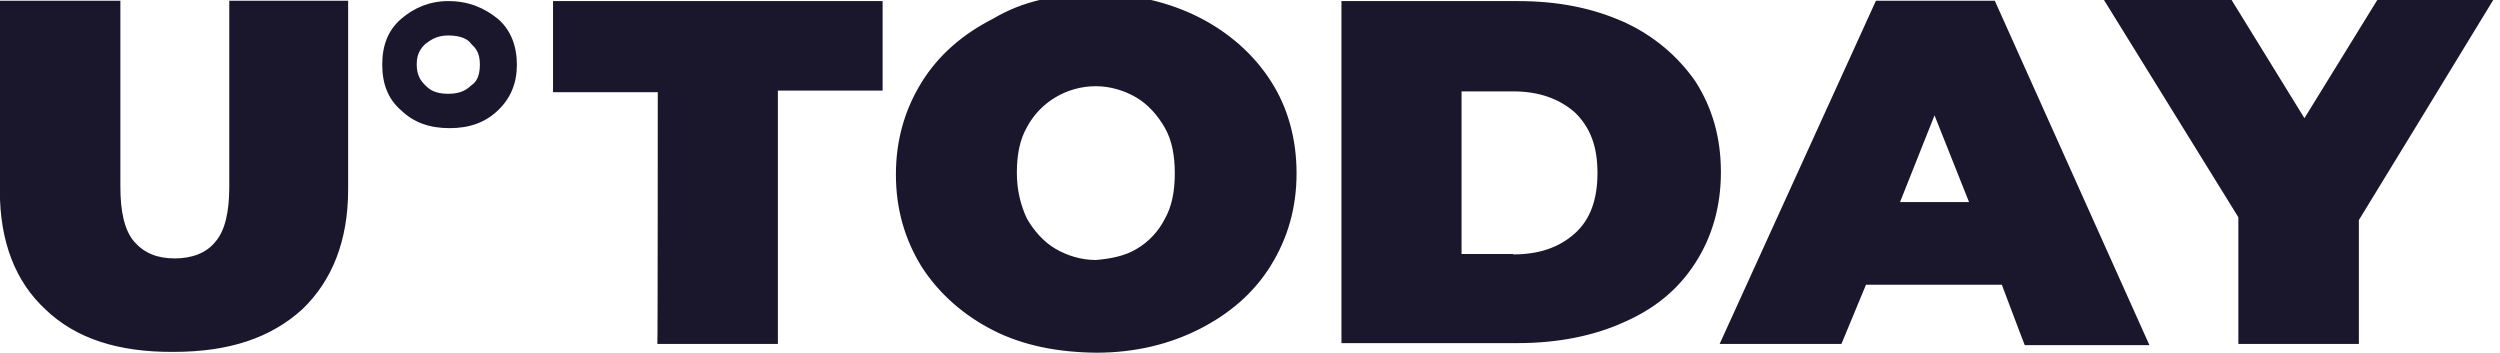 <?xml version="1.0" encoding="UTF-8"?>
<svg xmlns="http://www.w3.org/2000/svg" width="85" height="12" viewBox="0 0 85 12" fill="none">
  <g clip-path="url(#clip0_13_70)">
    <path d="M1.55 10.524C0.532 9.587 -0.005 8.229 -0.005 6.49V0.024H4.093V6.354C4.093 7.196 4.234 7.848 4.574 8.229C4.913 8.609 5.351 8.786 5.944 8.786C6.538 8.786 7.018 8.596 7.315 8.229C7.654 7.848 7.795 7.196 7.795 6.354V0.024H11.837V6.436C11.837 8.174 11.3 9.533 10.283 10.511C9.209 11.489 7.795 11.964 5.902 11.964C4.037 11.978 2.581 11.516 1.55 10.524ZM15.242 1.206C15.68 1.206 15.921 1.341 16.02 1.491C16.161 1.627 16.316 1.776 16.316 2.197C16.316 2.618 16.175 2.808 16.02 2.904C15.878 3.039 15.68 3.189 15.242 3.189C14.804 3.189 14.607 3.053 14.465 2.904C14.324 2.768 14.168 2.578 14.168 2.197C14.168 1.817 14.31 1.64 14.465 1.491C14.607 1.396 14.804 1.206 15.242 1.206ZM15.242 0.037C14.607 0.037 14.069 0.268 13.632 0.649C13.193 1.029 12.996 1.545 12.996 2.197C12.996 2.849 13.193 3.365 13.632 3.746C14.069 4.167 14.607 4.357 15.285 4.357C15.963 4.357 16.5 4.167 16.938 3.746C17.376 3.325 17.574 2.808 17.574 2.197C17.574 1.586 17.376 1.029 16.938 0.649C16.472 0.268 15.935 0.037 15.242 0.037ZM22.364 3.135H18.803V0.037H30.009V3.08H26.448V11.693H22.35C22.364 11.706 22.364 3.135 22.364 3.135ZM33.768 11.231C32.779 10.728 31.931 9.995 31.337 9.071C30.758 8.134 30.461 7.101 30.461 5.933C30.461 4.765 30.758 3.732 31.337 2.795C31.917 1.858 32.751 1.151 33.768 0.635C34.785 0.024 35.958 -0.207 37.272 -0.207C38.587 -0.207 39.759 0.078 40.777 0.594C41.766 1.097 42.614 1.83 43.207 2.754C43.787 3.651 44.083 4.724 44.083 5.892C44.083 7.06 43.787 8.093 43.207 9.03C42.628 9.968 41.794 10.674 40.777 11.19C39.759 11.706 38.587 11.992 37.272 11.992C35.958 11.978 34.785 11.747 33.768 11.231ZM38.629 8.473C39.053 8.229 39.392 7.862 39.604 7.441C39.844 7.02 39.943 6.503 39.943 5.892C39.943 5.281 39.844 4.765 39.604 4.344C39.364 3.922 39.025 3.542 38.629 3.311C38.233 3.08 37.753 2.931 37.258 2.931C36.269 2.931 35.365 3.474 34.913 4.33C34.672 4.751 34.573 5.267 34.573 5.879C34.573 6.49 34.715 7.006 34.913 7.427C35.153 7.848 35.492 8.229 35.888 8.46C36.283 8.691 36.764 8.84 37.258 8.84C37.753 8.799 38.247 8.704 38.629 8.473ZM45.609 0.037H51.601C52.972 0.037 54.13 0.268 55.204 0.744C56.194 1.192 57.027 1.885 57.635 2.754C58.214 3.651 58.511 4.67 58.511 5.851C58.511 7.02 58.214 8.052 57.635 8.949C57.056 9.845 56.264 10.497 55.204 10.959C54.187 11.421 52.958 11.666 51.601 11.666H45.609V0.037ZM51.446 8.65C52.322 8.65 53 8.419 53.537 7.943C54.074 7.468 54.314 6.775 54.314 5.879C54.314 4.982 54.074 4.33 53.537 3.814C53 3.352 52.322 3.107 51.446 3.107H49.693V8.636H51.446V8.65ZM68.063 9.682H63.443L62.609 11.693H58.468L63.782 0.024H67.823L73.08 11.734H68.841C68.841 11.747 68.063 9.682 68.063 9.682ZM66.947 6.87L65.774 3.922L64.601 6.87H66.947ZM80.202 7.482V11.693H76.104V7.386L71.525 -0.017H75.864L78.351 4.018L80.838 -0.017H84.78C84.78 -0.004 80.202 7.482 80.202 7.482Z" fill="#1A172D"></path>
  </g>
  <defs>
    <clipPath id="clip0_13_70">
      <rect width="85" height="12" fill="white"></rect>
    </clipPath>
  </defs>
</svg>

